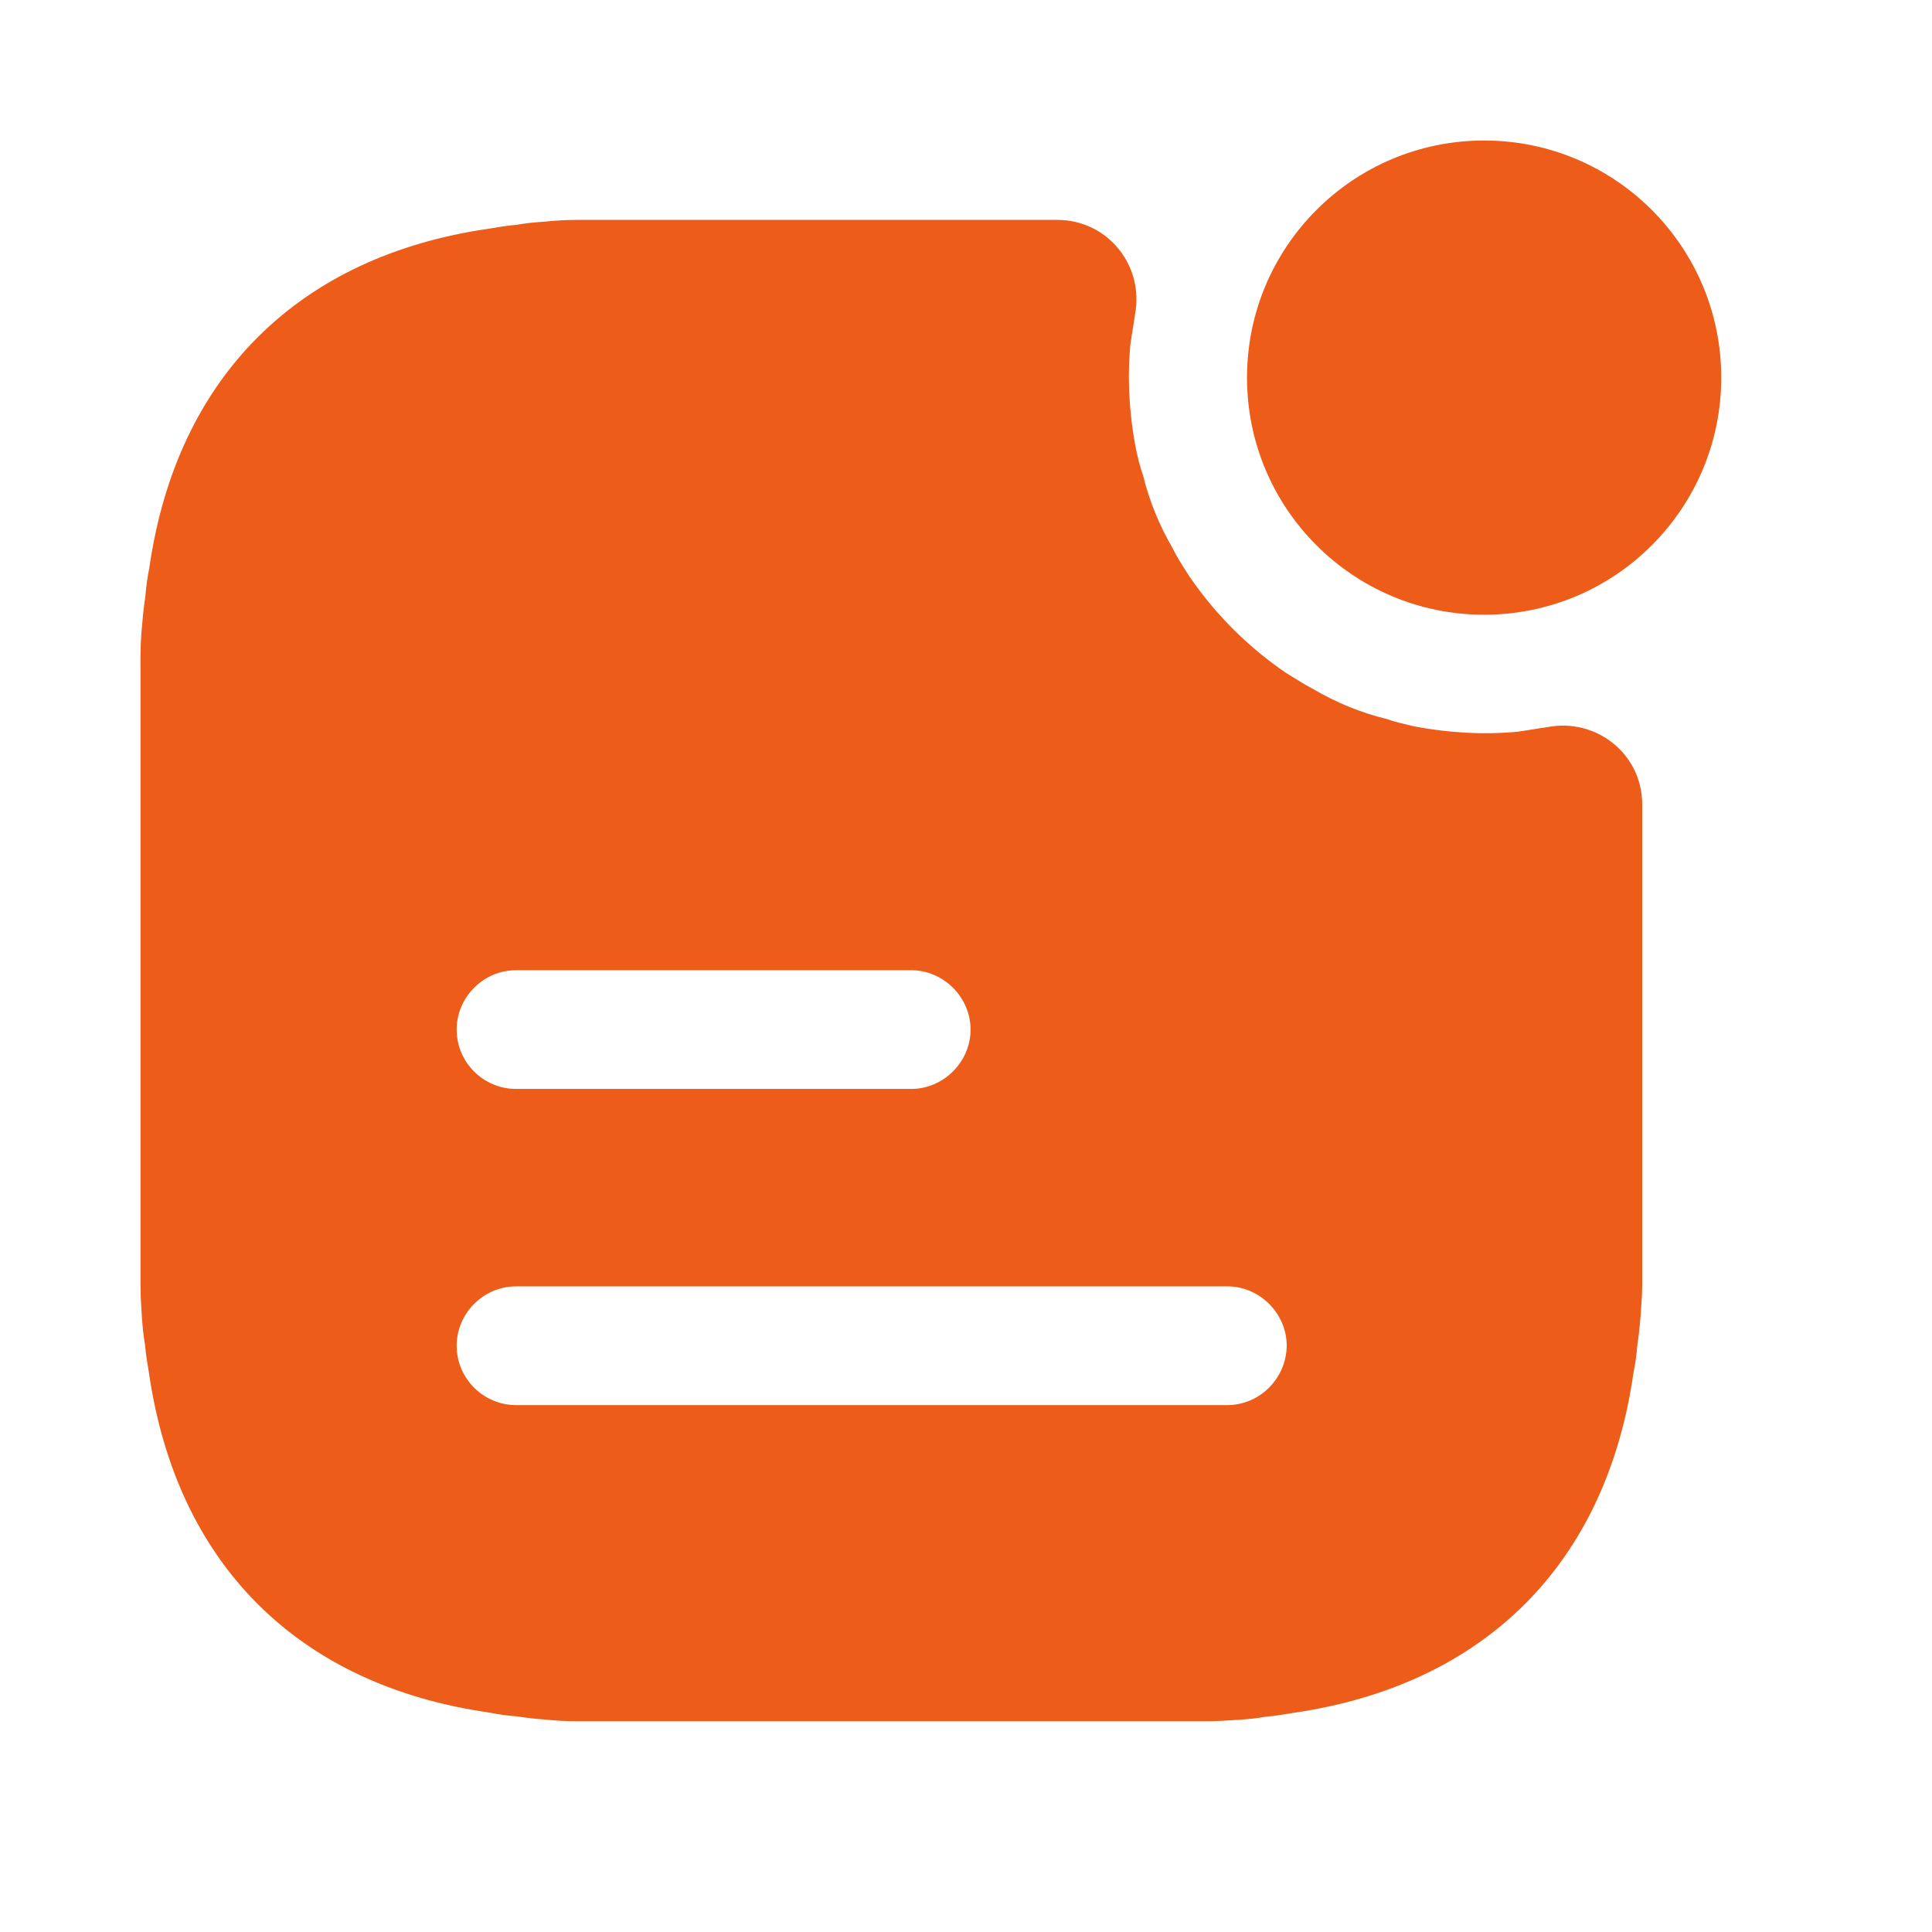 <svg width="55" height="55" viewBox="0 0 55 55" fill="none" xmlns="http://www.w3.org/2000/svg">
<g clip-path="url(#clip0_41_2462)">
<path d="M42.25 17.5C45.978 17.5 49 14.478 49 10.75C49 7.022 45.978 4 42.25 4C38.522 4 35.5 7.022 35.5 10.75C35.5 14.478 38.522 17.5 42.25 17.5Z" fill="#ED5C18"/>
<path d="M34.94 40H14.69C13.76 40 13 39.24 13 38.31C13 37.39 13.76 36.62 14.69 36.62H34.94C35.86 36.62 36.63 37.39 36.63 38.31C36.62 39.24 35.86 40 34.94 40ZM14.69 27.62H25.94C26.86 27.62 27.63 28.39 27.63 29.31C27.63 30.23 26.86 31 25.94 31H14.69C13.76 31 13 30.24 13 29.31C13 28.39 13.76 27.62 14.69 27.62ZM44.05 20.7C44 20.7 43.96 20.72 43.91 20.72C43.68 20.76 43.46 20.79 43.21 20.83C42.26 20.92 41.25 20.87 40.22 20.67C39.95 20.6 39.73 20.56 39.48 20.47C38.74 20.29 38.04 20 37.39 19.62C37.12 19.48 36.85 19.3 36.6 19.15C35.52 18.41 34.6 17.49 33.86 16.41C33.7 16.16 33.52 15.89 33.39 15.62C33.01 14.97 32.72 14.27 32.54 13.53C32.45 13.28 32.4 13.06 32.34 12.79C32.14 11.76 32.09 10.74 32.18 9.8C32.22 9.55 32.25 9.33 32.29 9.1C32.29 9.06 32.31 9.01 32.31 8.96C32.58 7.57 31.54 6.26 30.1 6.26H16.42C16.1 6.26 15.79 6.28 15.5 6.31C15.23 6.33 14.98 6.35 14.71 6.4C14.44 6.42 14.17 6.47 13.92 6.51C8.5 7.29 5.03 10.73 4.25 16.17C4.2 16.42 4.16 16.69 4.14 16.96C4.1 17.23 4.07 17.48 4.05 17.75C4.02 18.04 4 18.36 4 18.67V36.58C4 36.9 4.02 37.21 4.04 37.5C4.06 37.77 4.08 38.02 4.13 38.29C4.15 38.56 4.2 38.83 4.24 39.08C5.03 44.53 8.49 47.97 13.91 48.75C14.16 48.8 14.43 48.84 14.7 48.86C14.97 48.9 15.22 48.93 15.49 48.95C15.79 48.98 16.1 49 16.42 49H34.33C34.65 49 34.96 48.98 35.25 48.96C35.52 48.94 35.77 48.92 36.04 48.87C36.31 48.85 36.58 48.8 36.83 48.76C42.25 47.97 45.72 44.53 46.5 39.09C46.55 38.84 46.59 38.57 46.61 38.3C46.65 38.03 46.68 37.78 46.7 37.51C46.72 37.22 46.75 36.9 46.75 36.59V22.9C46.75 21.46 45.44 20.43 44.05 20.7Z" fill="#ED5C18"/>
</g>
<defs>
<clipPath id="clip0_41_2462">
<rect width="45" height="45" fill="white" transform="translate(4 4)"/>
</clipPath>
</defs>
</svg>
